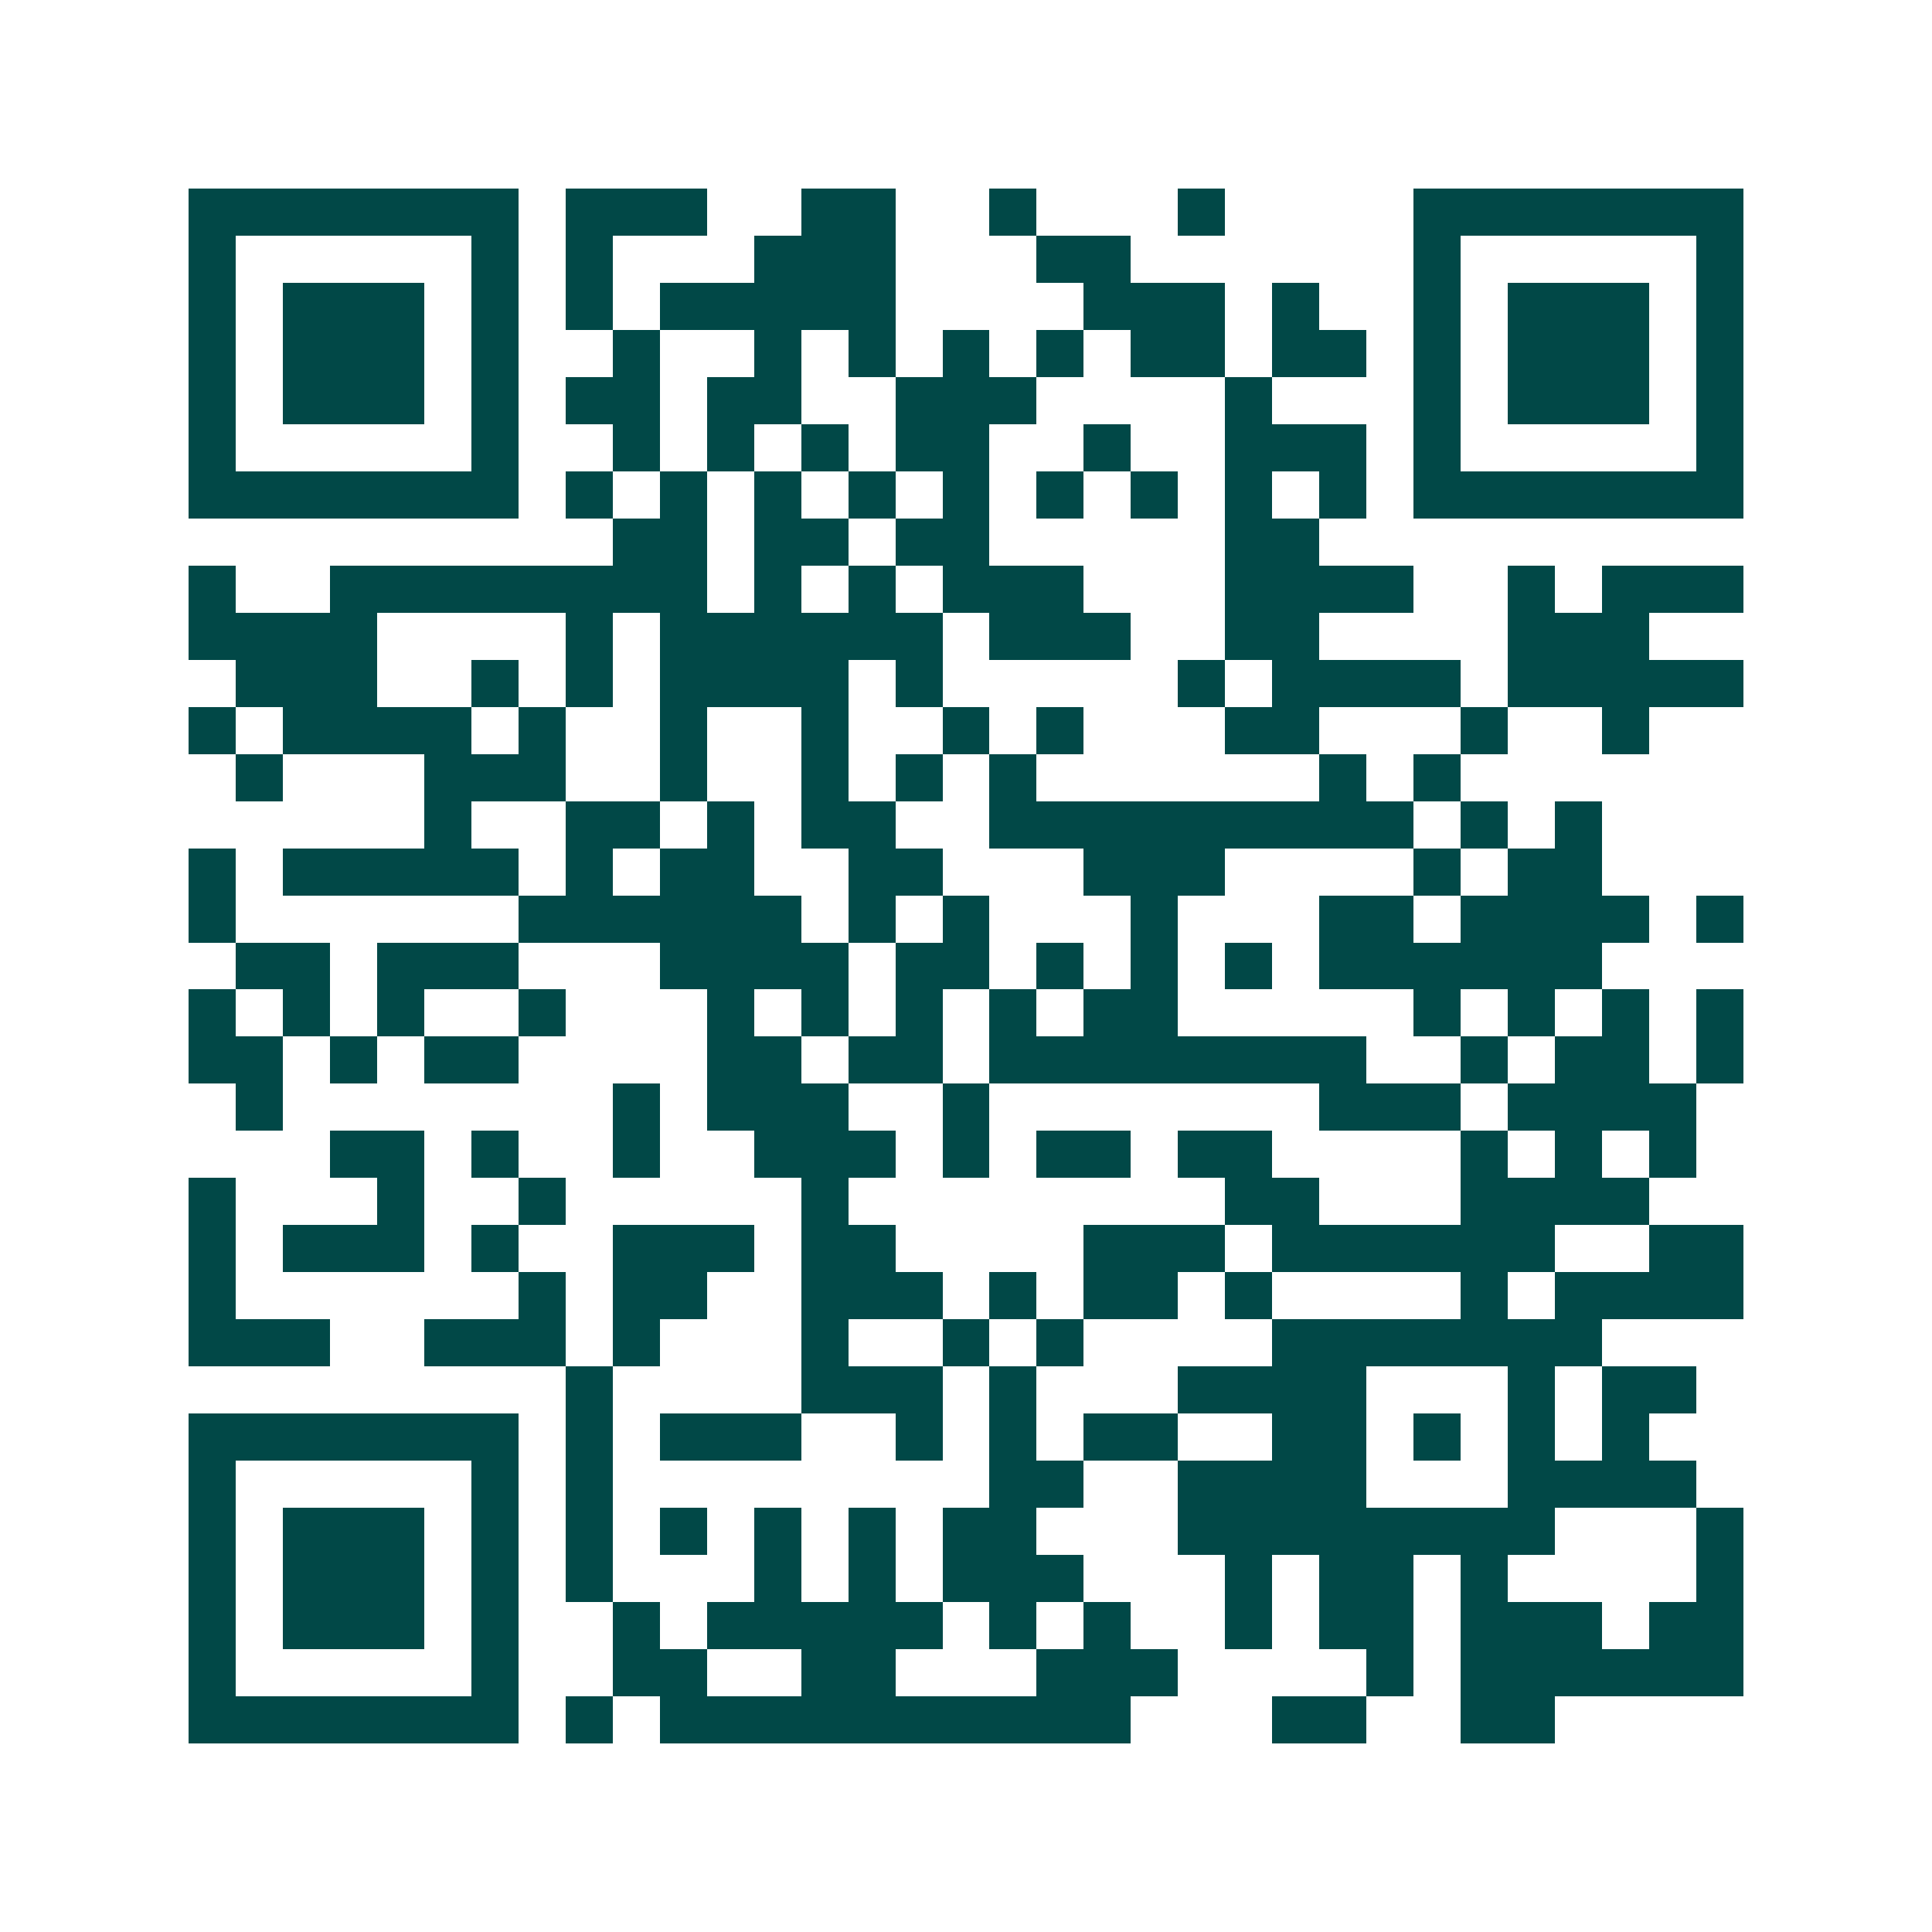 <svg xmlns="http://www.w3.org/2000/svg" width="200" height="200" viewBox="0 0 41 41" shape-rendering="crispEdges"><path fill="#ffffff" d="M0 0h41v41H0z"/><path stroke="#014847" d="M4 4.5h7m1 0h3m2 0h2m2 0h1m3 0h1m4 0h7M4 5.5h1m5 0h1m1 0h1m3 0h3m3 0h2m6 0h1m5 0h1M4 6.5h1m1 0h3m1 0h1m1 0h1m1 0h5m4 0h3m1 0h1m2 0h1m1 0h3m1 0h1M4 7.5h1m1 0h3m1 0h1m2 0h1m2 0h1m1 0h1m1 0h1m1 0h1m1 0h2m1 0h2m1 0h1m1 0h3m1 0h1M4 8.5h1m1 0h3m1 0h1m1 0h2m1 0h2m2 0h3m4 0h1m3 0h1m1 0h3m1 0h1M4 9.5h1m5 0h1m2 0h1m1 0h1m1 0h1m1 0h2m2 0h1m2 0h3m1 0h1m5 0h1M4 10.5h7m1 0h1m1 0h1m1 0h1m1 0h1m1 0h1m1 0h1m1 0h1m1 0h1m1 0h1m1 0h7M13 11.5h2m1 0h2m1 0h2m5 0h2M4 12.5h1m2 0h8m1 0h1m1 0h1m1 0h3m3 0h4m2 0h1m1 0h3M4 13.5h4m4 0h1m1 0h6m1 0h3m2 0h2m4 0h3M5 14.5h3m2 0h1m1 0h1m1 0h4m1 0h1m5 0h1m1 0h4m1 0h5M4 15.5h1m1 0h4m1 0h1m2 0h1m2 0h1m2 0h1m1 0h1m3 0h2m3 0h1m2 0h1M5 16.5h1m3 0h3m2 0h1m2 0h1m1 0h1m1 0h1m6 0h1m1 0h1M9 17.5h1m2 0h2m1 0h1m1 0h2m2 0h9m1 0h1m1 0h1M4 18.5h1m1 0h5m1 0h1m1 0h2m2 0h2m3 0h3m4 0h1m1 0h2M4 19.5h1m6 0h6m1 0h1m1 0h1m3 0h1m3 0h2m1 0h4m1 0h1M5 20.5h2m1 0h3m3 0h4m1 0h2m1 0h1m1 0h1m1 0h1m1 0h6M4 21.5h1m1 0h1m1 0h1m2 0h1m3 0h1m1 0h1m1 0h1m1 0h1m1 0h2m5 0h1m1 0h1m1 0h1m1 0h1M4 22.5h2m1 0h1m1 0h2m4 0h2m1 0h2m1 0h8m2 0h1m1 0h2m1 0h1M5 23.5h1m7 0h1m1 0h3m2 0h1m7 0h3m1 0h4M7 24.5h2m1 0h1m2 0h1m2 0h3m1 0h1m1 0h2m1 0h2m4 0h1m1 0h1m1 0h1M4 25.5h1m3 0h1m2 0h1m5 0h1m8 0h2m3 0h4M4 26.5h1m1 0h3m1 0h1m2 0h3m1 0h2m4 0h3m1 0h6m2 0h2M4 27.5h1m6 0h1m1 0h2m2 0h3m1 0h1m1 0h2m1 0h1m4 0h1m1 0h4M4 28.5h3m2 0h3m1 0h1m3 0h1m2 0h1m1 0h1m4 0h7M12 29.5h1m4 0h3m1 0h1m3 0h4m3 0h1m1 0h2M4 30.5h7m1 0h1m1 0h3m2 0h1m1 0h1m1 0h2m2 0h2m1 0h1m1 0h1m1 0h1M4 31.5h1m5 0h1m1 0h1m8 0h2m2 0h4m3 0h4M4 32.5h1m1 0h3m1 0h1m1 0h1m1 0h1m1 0h1m1 0h1m1 0h2m3 0h8m3 0h1M4 33.5h1m1 0h3m1 0h1m1 0h1m3 0h1m1 0h1m1 0h3m3 0h1m1 0h2m1 0h1m4 0h1M4 34.5h1m1 0h3m1 0h1m2 0h1m1 0h5m1 0h1m1 0h1m2 0h1m1 0h2m1 0h3m1 0h2M4 35.5h1m5 0h1m2 0h2m2 0h2m3 0h3m4 0h1m1 0h6M4 36.5h7m1 0h1m1 0h10m3 0h2m2 0h2"/></svg>
